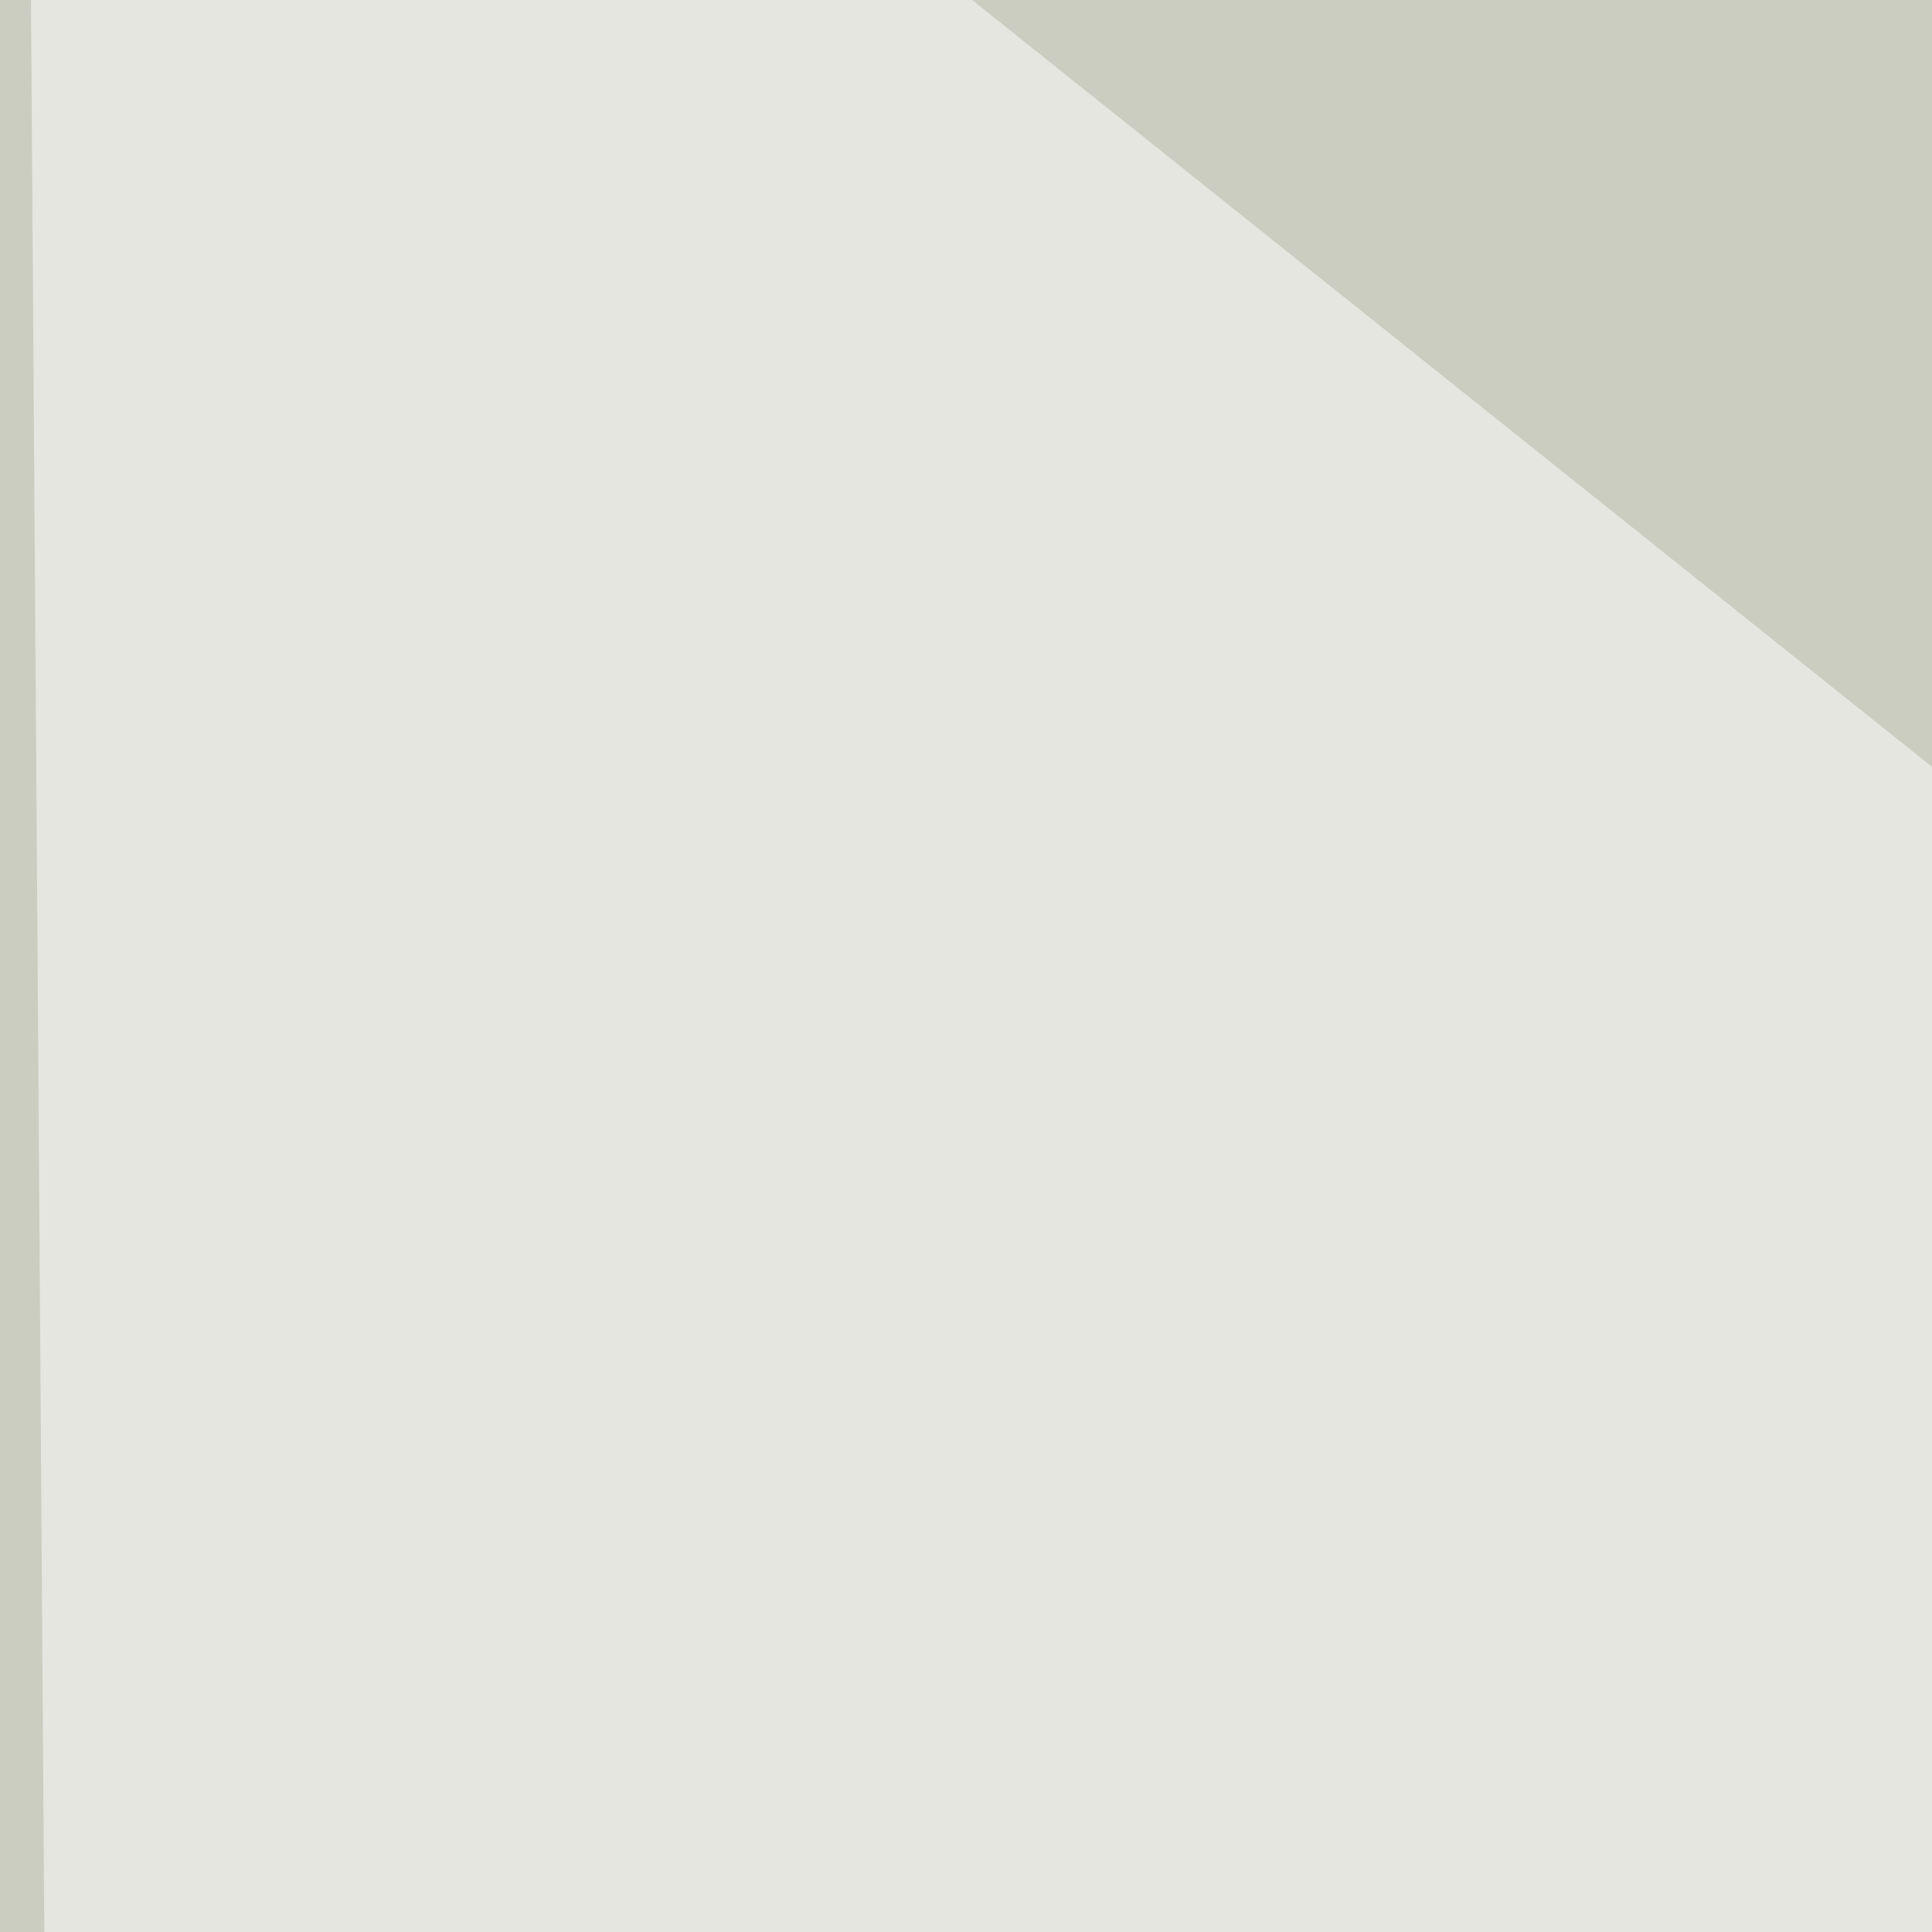<svg xmlns="http://www.w3.org/2000/svg" width="150" height="150" ><filter id="a"><feGaussianBlur stdDeviation="55"/></filter><rect width="100%" height="100%" fill="#cacdc0"/><g filter="url(#a)"><g fill-opacity=".5"><path fill="#3e4f23" d="M362.2 39.8L806 233.3l-212.4 796.5z"/><path fill="#fff" d="M9.5 1029.8l633.4-576.5L2-58.7z"/><path fill="#715225" d="M354.6 802.2L806 828.8 665.7 290.2z"/><path fill="#fff" d="M-58.8 980.5l751 22.7-751-508.2z"/></g></g></svg>